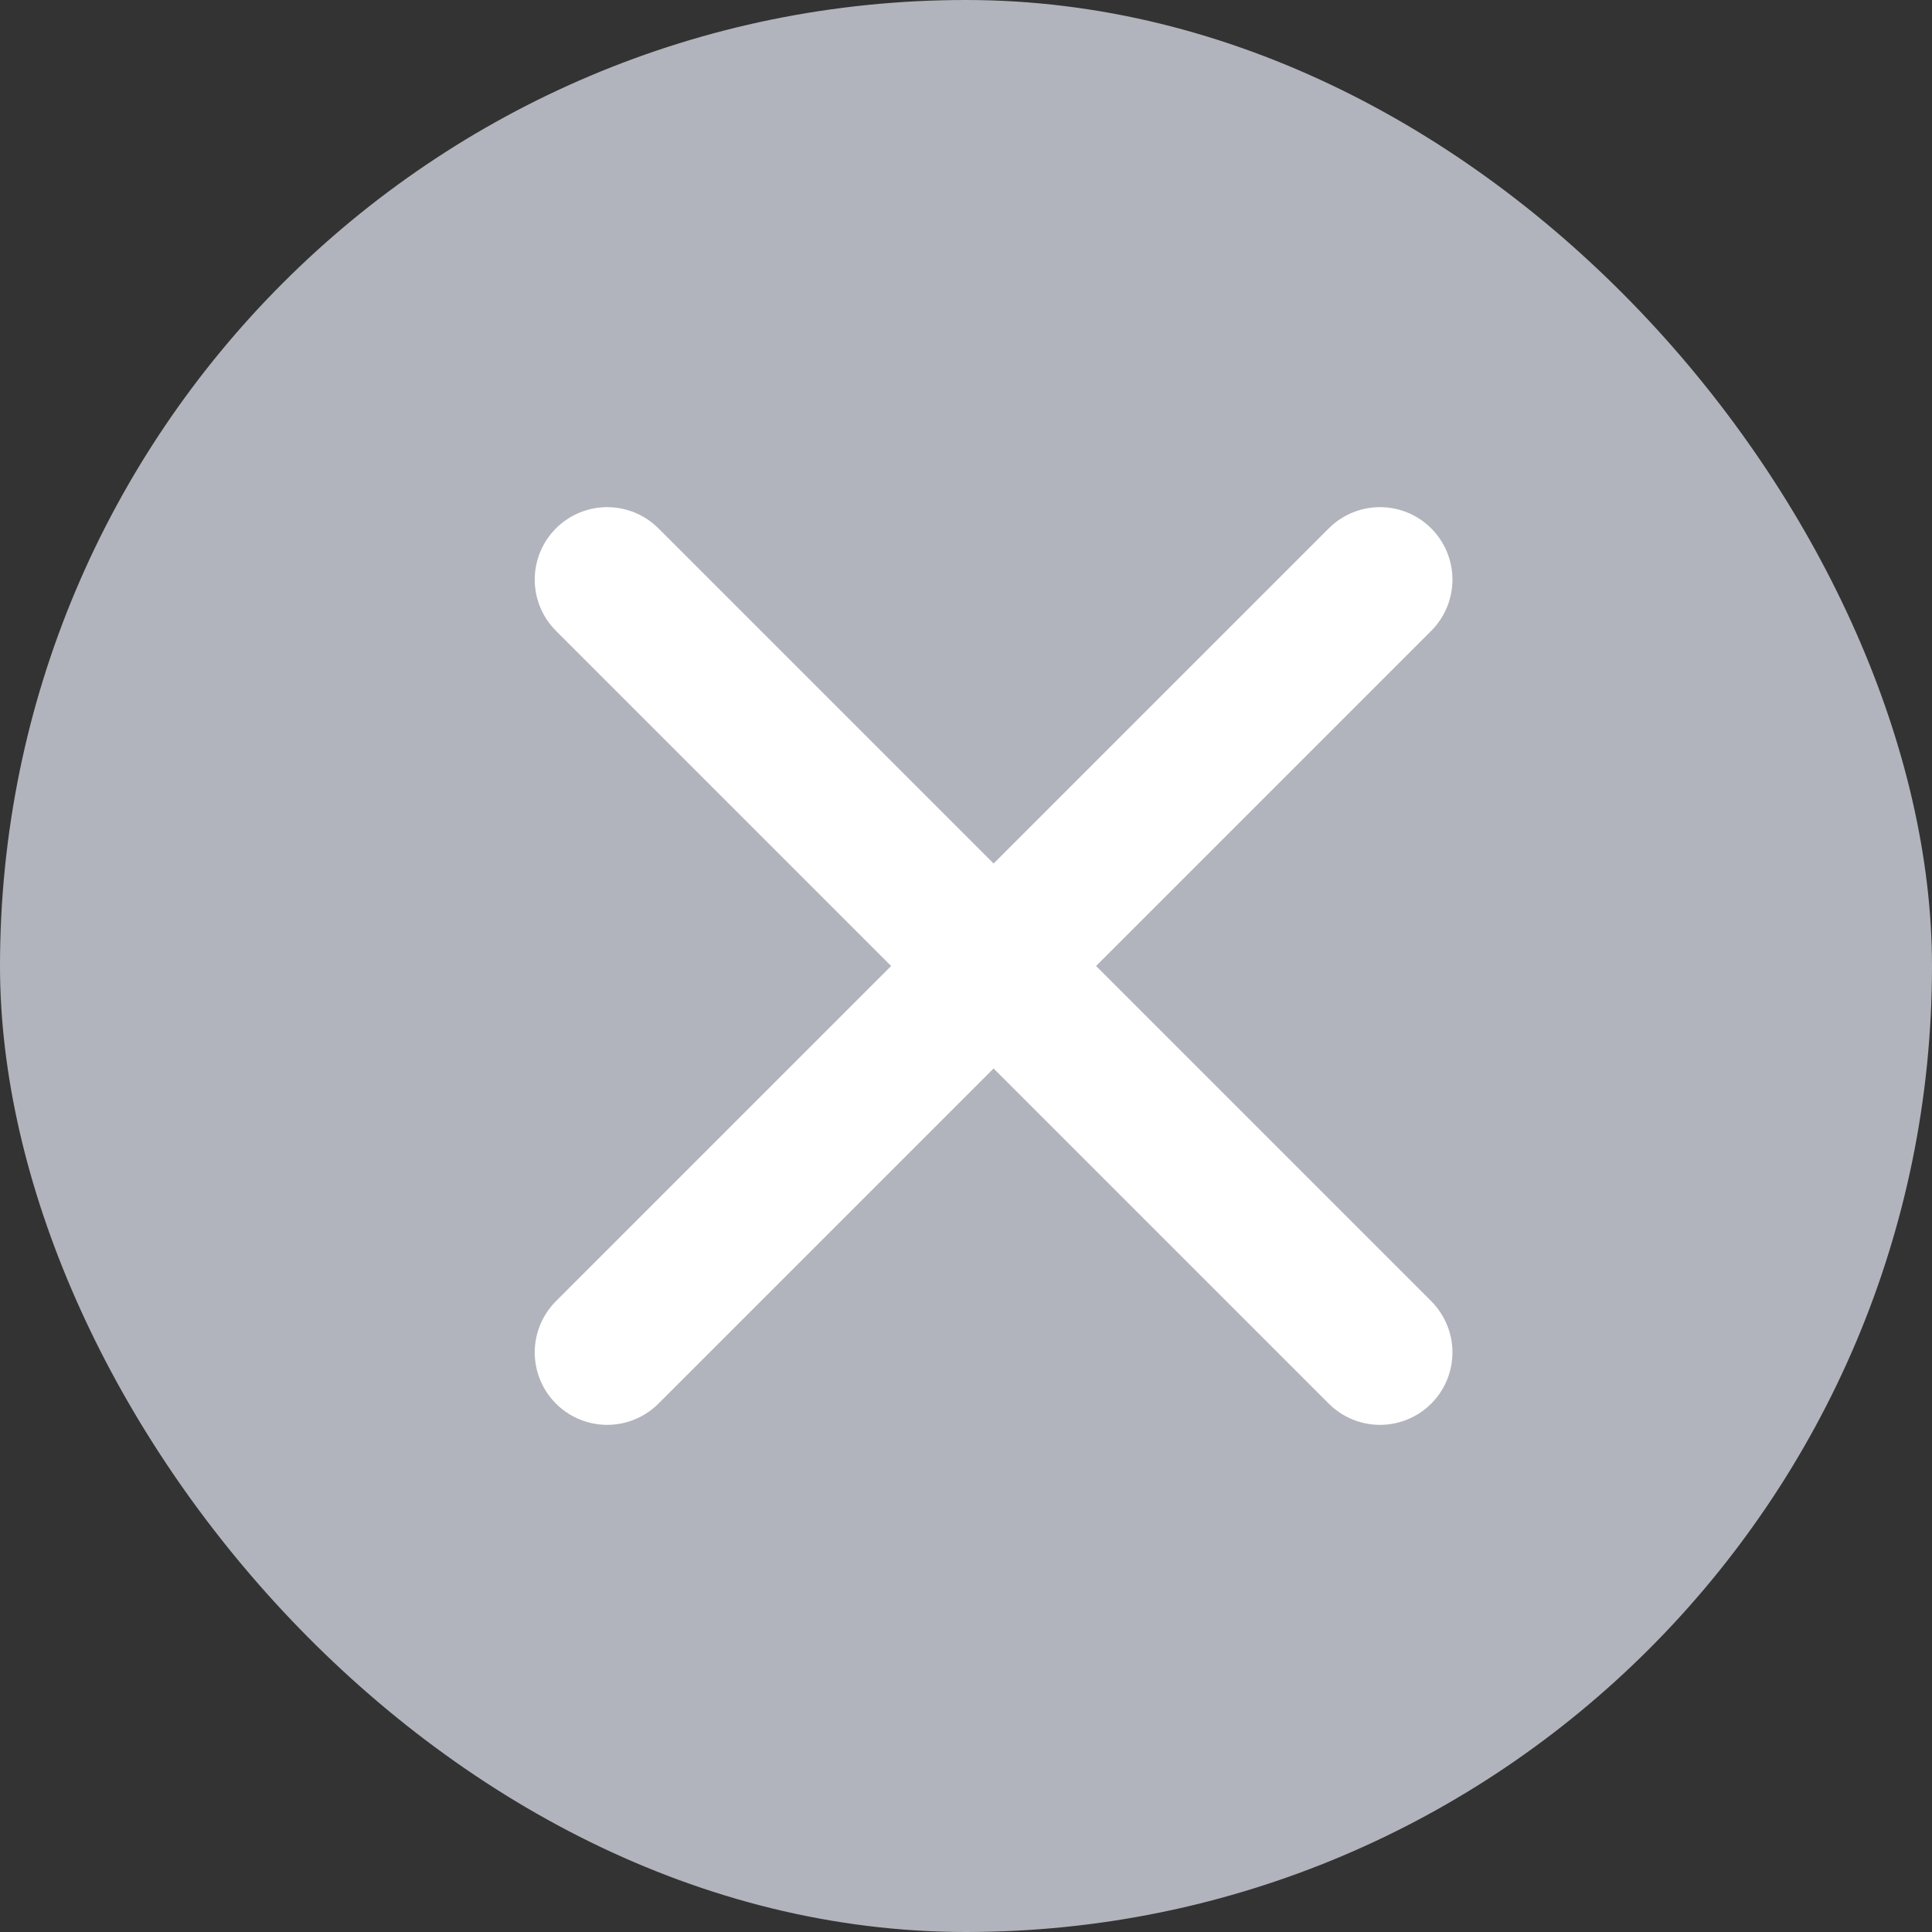 <svg width="18" height="18" viewBox="0 0 18 18" fill="none" xmlns="http://www.w3.org/2000/svg">
<rect x="0" y="0" width="18" height="18" fill="#333333" stroke="none"/>
<rect width="18" height="18" rx="9" fill="#B1B4BC"/>
<path d="M12.857 5.4L5.657 12.6M12.857 12.6L5.657 5.4" stroke="white" stroke-width="1.35" stroke-linecap="round"/>
</svg>
